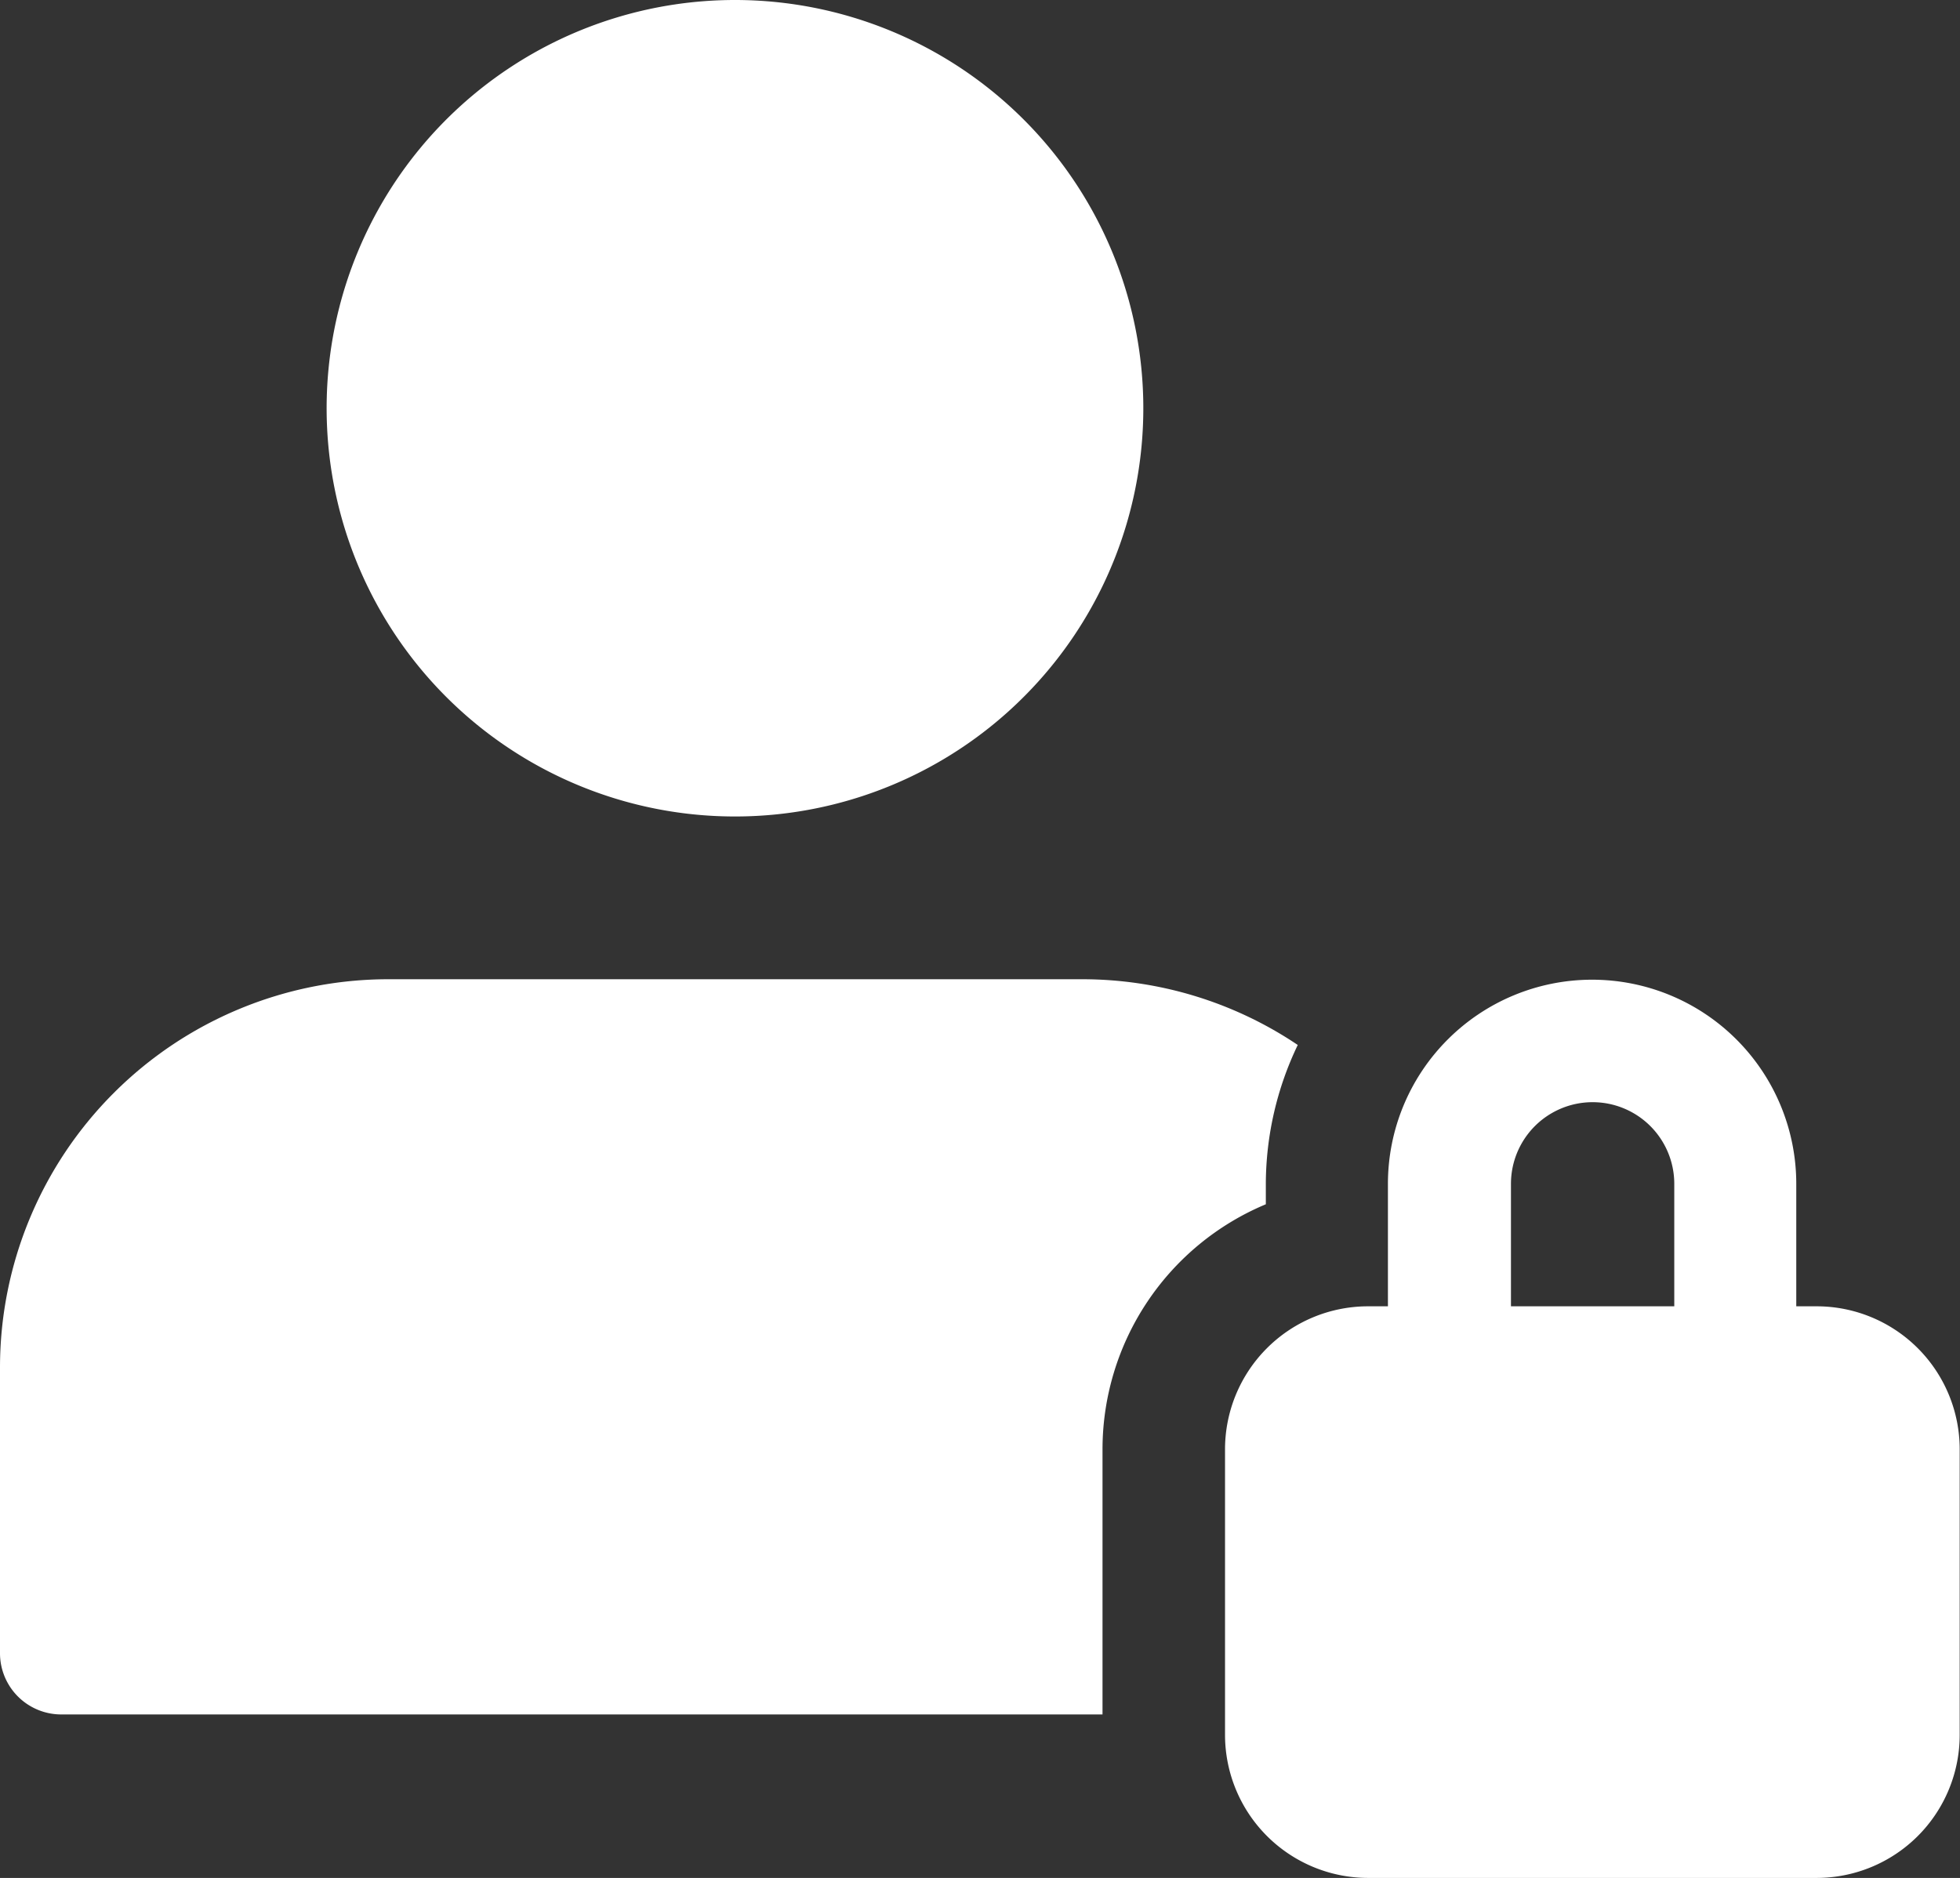 <svg id="user" xmlns="http://www.w3.org/2000/svg" width="18.782" height="18" viewBox="0 0 18.782 18">
  <rect x="0" y="0" width="18.782" height="18" fill="#333333" stroke="none"/>
  <path id="Tracciato_267" data-name="Tracciato 267" d="M325.674,259.13h-.2v-1.174a1.956,1.956,0,1,0-3.913,0v1.174h-.2A1.371,1.371,0,0,0,320,260.5v2.739a1.372,1.372,0,0,0,1.37,1.37h4.3a1.371,1.371,0,0,0,1.37-1.37V260.5A1.371,1.371,0,0,0,325.674,259.13Zm-2.934-1.174a.782.782,0,1,1,1.565,0v1.174H322.74Zm0,0" transform="translate(-308.261 -246.609)" fill="#fff"/>
  <path id="Tracciato_268" data-name="Tracciato 268" d="M10.565,260.5a2.547,2.547,0,0,1,1.565-2.348v-.2a3.092,3.092,0,0,1,.306-1.327,3.7,3.7,0,0,0-2.067-.63H3.717A3.722,3.722,0,0,0,0,259.717v2.739a.587.587,0,0,0,.587.586h9.978Zm0,0" transform="translate(0 -246.609)" fill="#fff"/>
  <path id="Tracciato_269" data-name="Tracciato 269" d="M93.158,3.913A3.913,3.913,0,1,1,89.245,0,3.913,3.913,0,0,1,93.158,3.913Zm0,0" transform="translate(-82.202)" fill="#fff"/>
</svg>
